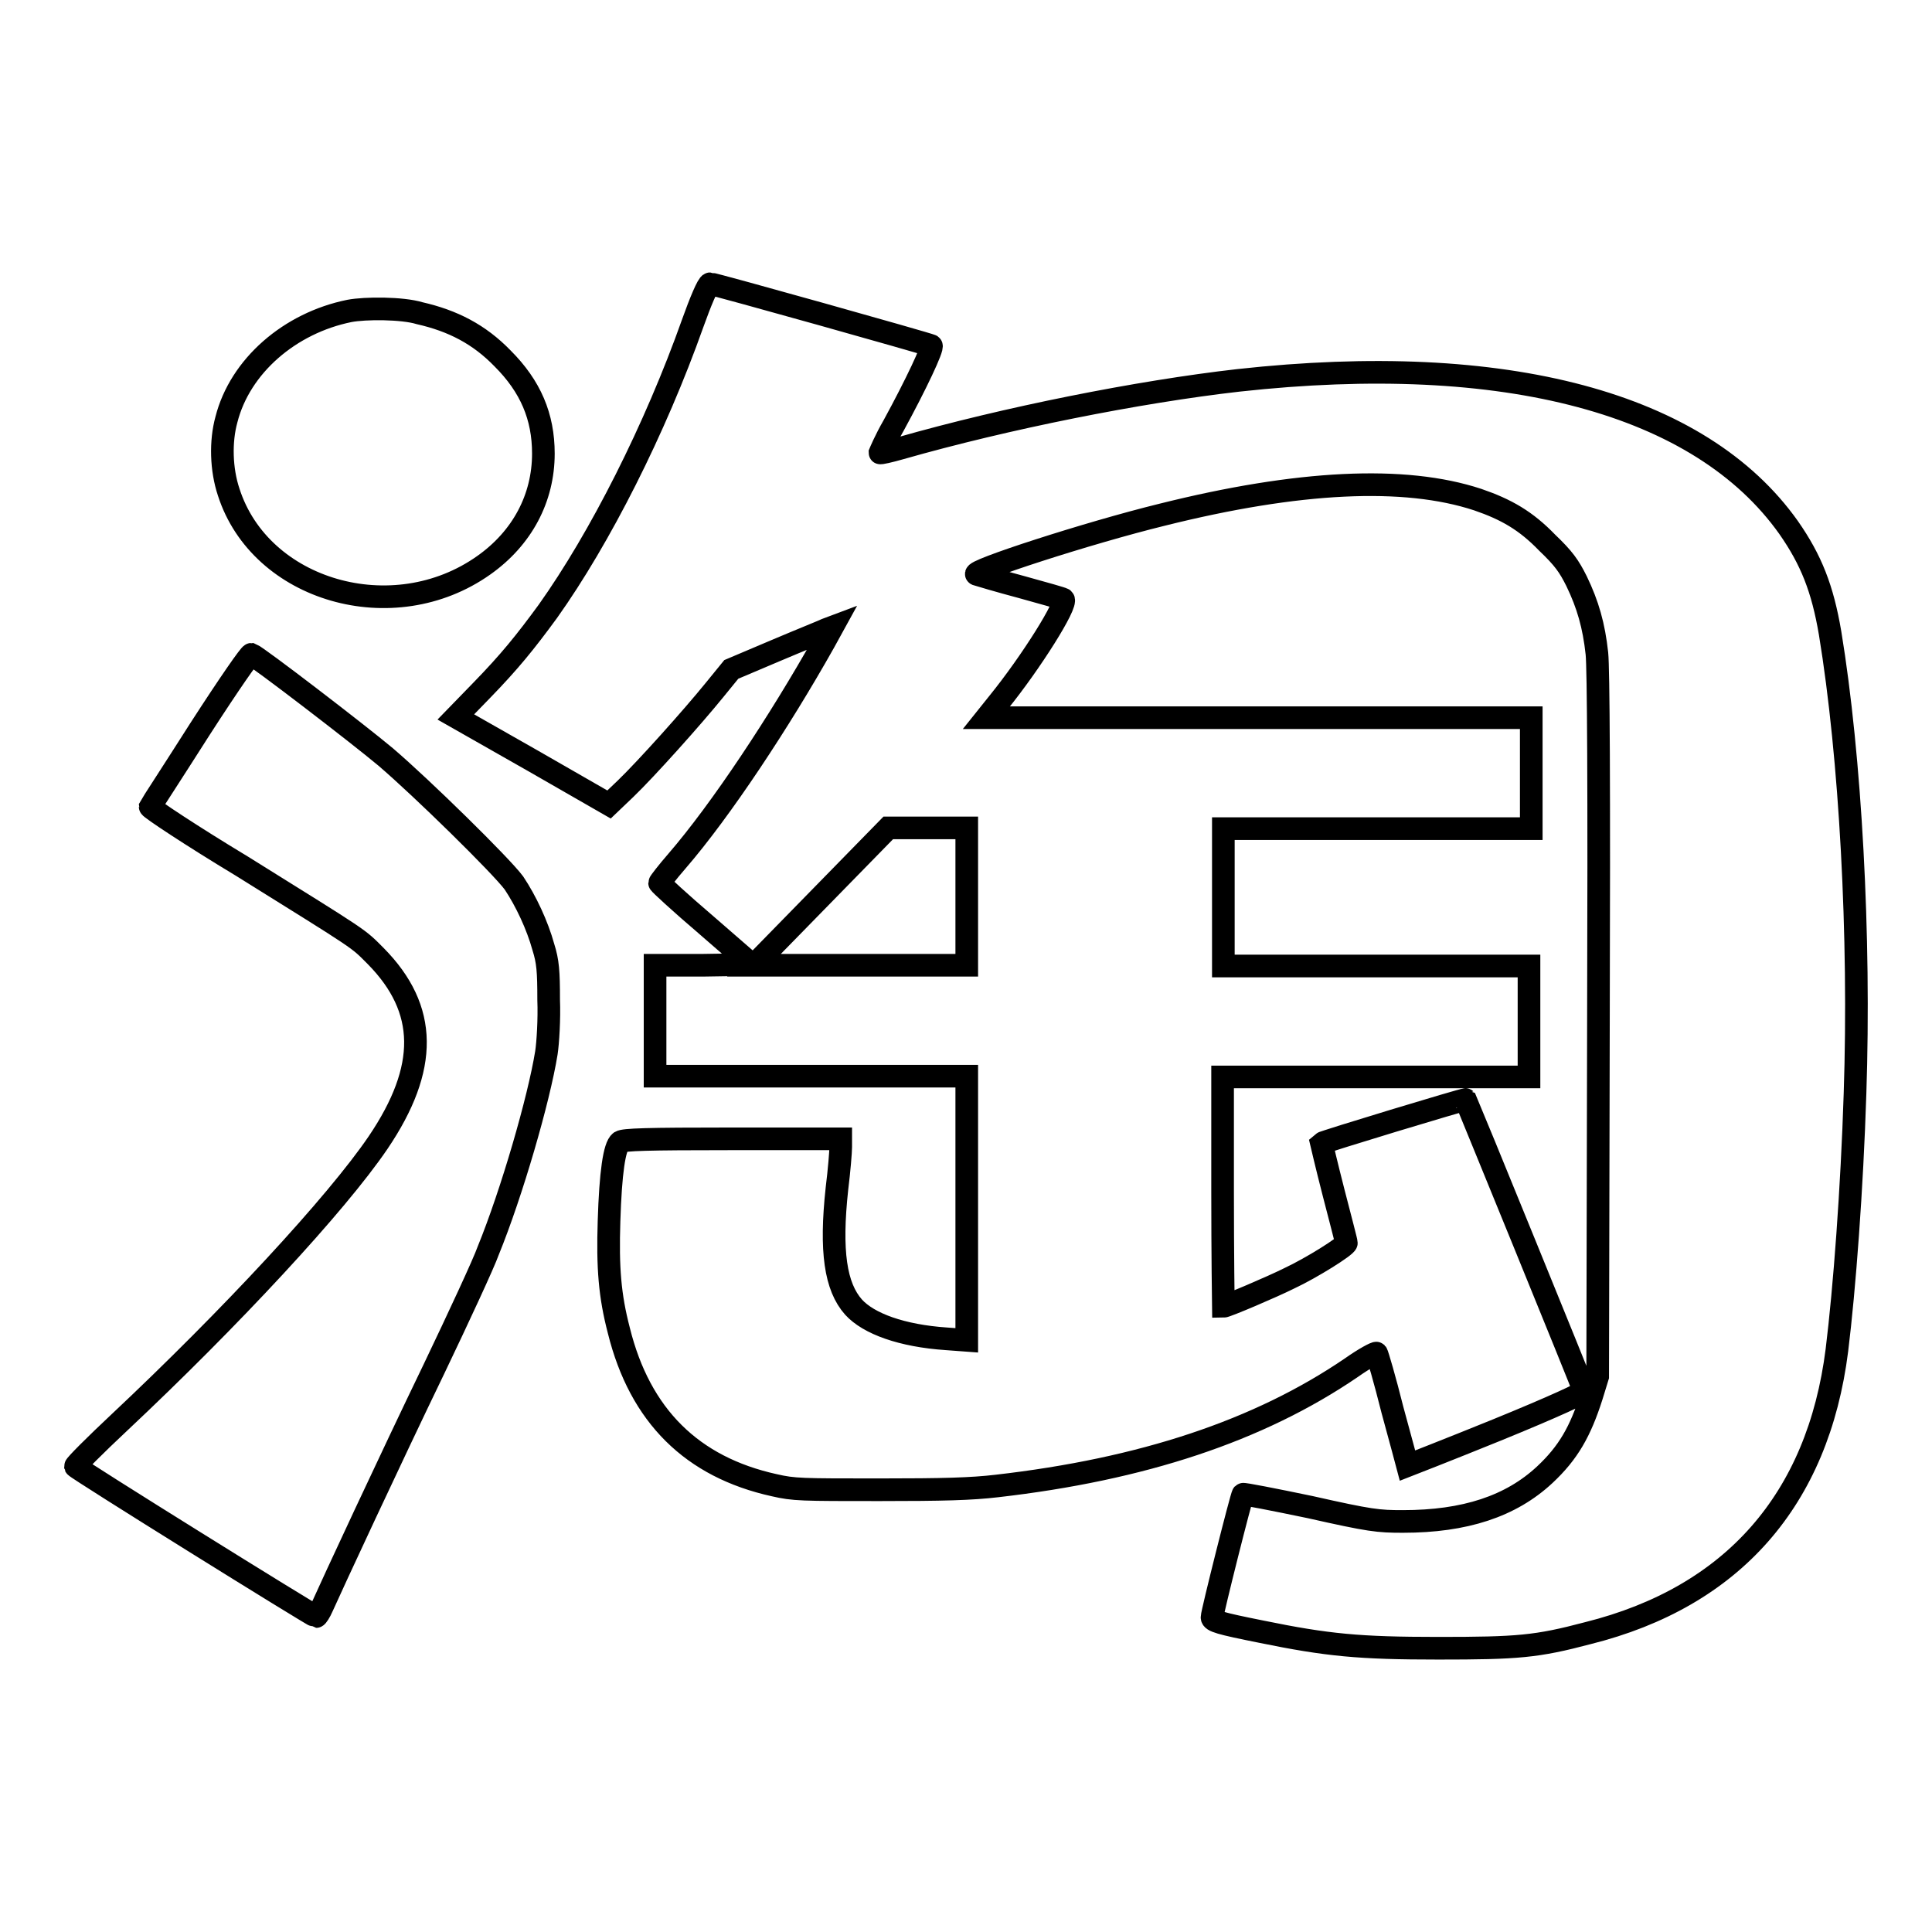 <?xml version="1.0" encoding="utf-8"?>
<!-- Svg Vector Icons : http://www.onlinewebfonts.com/icon -->
<!DOCTYPE svg PUBLIC "-//W3C//DTD SVG 1.1//EN" "http://www.w3.org/Graphics/SVG/1.1/DTD/svg11.dtd">
<svg version="1.1" xmlns="http://www.w3.org/2000/svg" xmlns:xlink="http://www.w3.org/1999/xlink" x="0px" y="0px" viewBox="0 0 256 256" enable-background="new 0 0 256 256" xml:space="preserve">
<g><g><path stroke-width="3" fill-opacity="0" stroke="#000000"  d="M91.8,42.8C86.8,56.9,79.5,71.3,72.6,81c-3,4.1-5.1,6.7-8.8,10.5L60.4,95l10.2,5.8l10.1,5.8l2.2-2.1c2.7-2.6,8.8-9.4,11.8-13.1l2.2-2.7l5.9-2.5c3.3-1.4,6.3-2.6,6.7-2.8l0.8-0.3l-1.1,2c-5.9,10.5-13.7,22.3-19.5,29c-1.3,1.5-2.3,2.8-2.3,2.9c0,0.1,2.7,2.6,6.1,5.5l6.1,5.3l-6.4,0.1l-6.4,0v14.7h41.3v35l-2.7-0.2c-5.9-0.4-10.3-2-12.3-4.2c-2.4-2.7-3.1-7.4-2.2-15.7c0.3-2.4,0.5-4.9,0.5-5.5v-1.1H97.1c-11.6,0-14.4,0.1-14.9,0.4c-0.8,0.6-1.3,4.1-1.5,10.5c-0.2,6.2,0.1,9.9,1.3,14.5c2.8,11.3,9.7,18.1,20.6,20.5c2.6,0.6,3.6,0.6,13.9,0.6c8.5,0,12.2-0.1,15.6-0.5c19.2-2.2,34.7-7.3,47-15.7c1.7-1.2,3.2-2,3.3-1.9c0.1,0.1,1.1,3.5,2.1,7.5c1.1,4,2,7.4,2,7.4c0,0,5.4-2.1,11.8-4.7c7.6-3.1,11.7-5,11.6-5.2c-0.1-0.5-15.6-38.4-15.7-38.6c-0.1-0.1-18.9,5.6-19.1,5.8c0,0,0.7,3,1.6,6.5c0.9,3.5,1.7,6.5,1.7,6.7c0,0.4-4.6,3.3-7.6,4.7c-2.2,1.1-8.3,3.7-8.7,3.7c0,0-0.1-6.9-0.1-15.2v-15.2h40.6V128h-40.5v-18.2h40.8V95.1h-72.2l1.6-2c4.3-5.3,9.2-13.1,8.6-13.7c-0.1-0.1-2.6-0.8-5.5-1.6c-3-0.8-5.7-1.6-6-1.7c-0.9-0.4,14.8-5.5,24.6-7.9c18-4.5,32.1-5.2,41.8-2c3.8,1.3,6.4,2.8,9.2,5.7c2.2,2.1,2.9,3.1,3.9,5.1c1.5,3.1,2.3,5.9,2.7,9.6c0.2,2,0.3,16.9,0.2,49.3l-0.1,46.5l-0.8,2.6c-1.5,4.7-3.1,7.5-6.2,10.4c-4.5,4.2-10.6,6.2-18.8,6.2c-3.3,0-4.3-0.1-12.3-1.9c-4.8-1-8.9-1.8-8.9-1.7c-0.2,0.2-4.1,15.7-4.1,16.3c0,0.5,1,0.8,6.5,1.9c8.8,1.8,13,2.2,23.5,2.2c10.5,0,13-0.2,19.8-2c19.2-4.8,30.5-17.7,33-37.5c1-8.1,2-21.4,2.4-34c0.7-20.8-0.6-44.6-3.3-61c-1-5.9-2.5-9.7-5.5-14c-11.7-16.5-37.5-23.4-72.9-19.5c-13.2,1.5-30.8,5-44.8,9c-1.4,0.4-2.7,0.7-2.7,0.6c0,0,0.7-1.7,1.8-3.6c3-5.5,5.3-10.4,5-10.6c-0.3-0.2-28.8-8.2-29.3-8.2C93.8,37.6,92.8,40,91.8,42.8L91.8,42.8z M128.1,118.8v9.1H99.9l8.9-9.1l8.9-9.1h5.2l5.2,0V118.8z M46.3,41.2c-7.9,1.6-14.5,7.3-16.3,14.4c-0.8,2.9-0.7,6.6,0.3,9.6c4.2,13.1,21.8,18.2,33.8,9.7c5.1-3.6,7.9-8.9,7.9-14.8c0-4.9-1.7-8.9-5.4-12.6c-3.1-3.2-6.6-5-11-6C53.3,40.8,48.4,40.8,46.3,41.2z M26.5,96.6c-3.5,5.5-6.5,10.1-6.6,10.3c0,0.2,5.4,3.8,12.2,7.9c16.2,10.1,15.2,9.4,17.7,11.9c6.9,7,7,14.8,0.3,24.7c-5.5,8.1-19.6,23.3-34.3,37.1c-3.2,3-5.8,5.6-5.8,5.8c0.1,0.3,31.6,19.9,31.9,19.9c0.1,0,0.5-0.6,0.8-1.3c1.2-2.7,9-19.5,14.8-31.5c3.3-6.9,6.6-14,7.2-15.7c3.1-7.6,6.7-20,7.7-26.2c0.2-1.3,0.4-4.5,0.3-7c0-3.8-0.1-5.1-0.7-7c-0.8-2.9-2.3-6.1-3.9-8.5c-1.7-2.3-12.2-12.6-17-16.7C47.4,97.2,34.1,87,33.3,86.7C33.1,86.7,30.5,90.4,26.5,96.6L26.5,96.6z"/></g></g>
</svg>